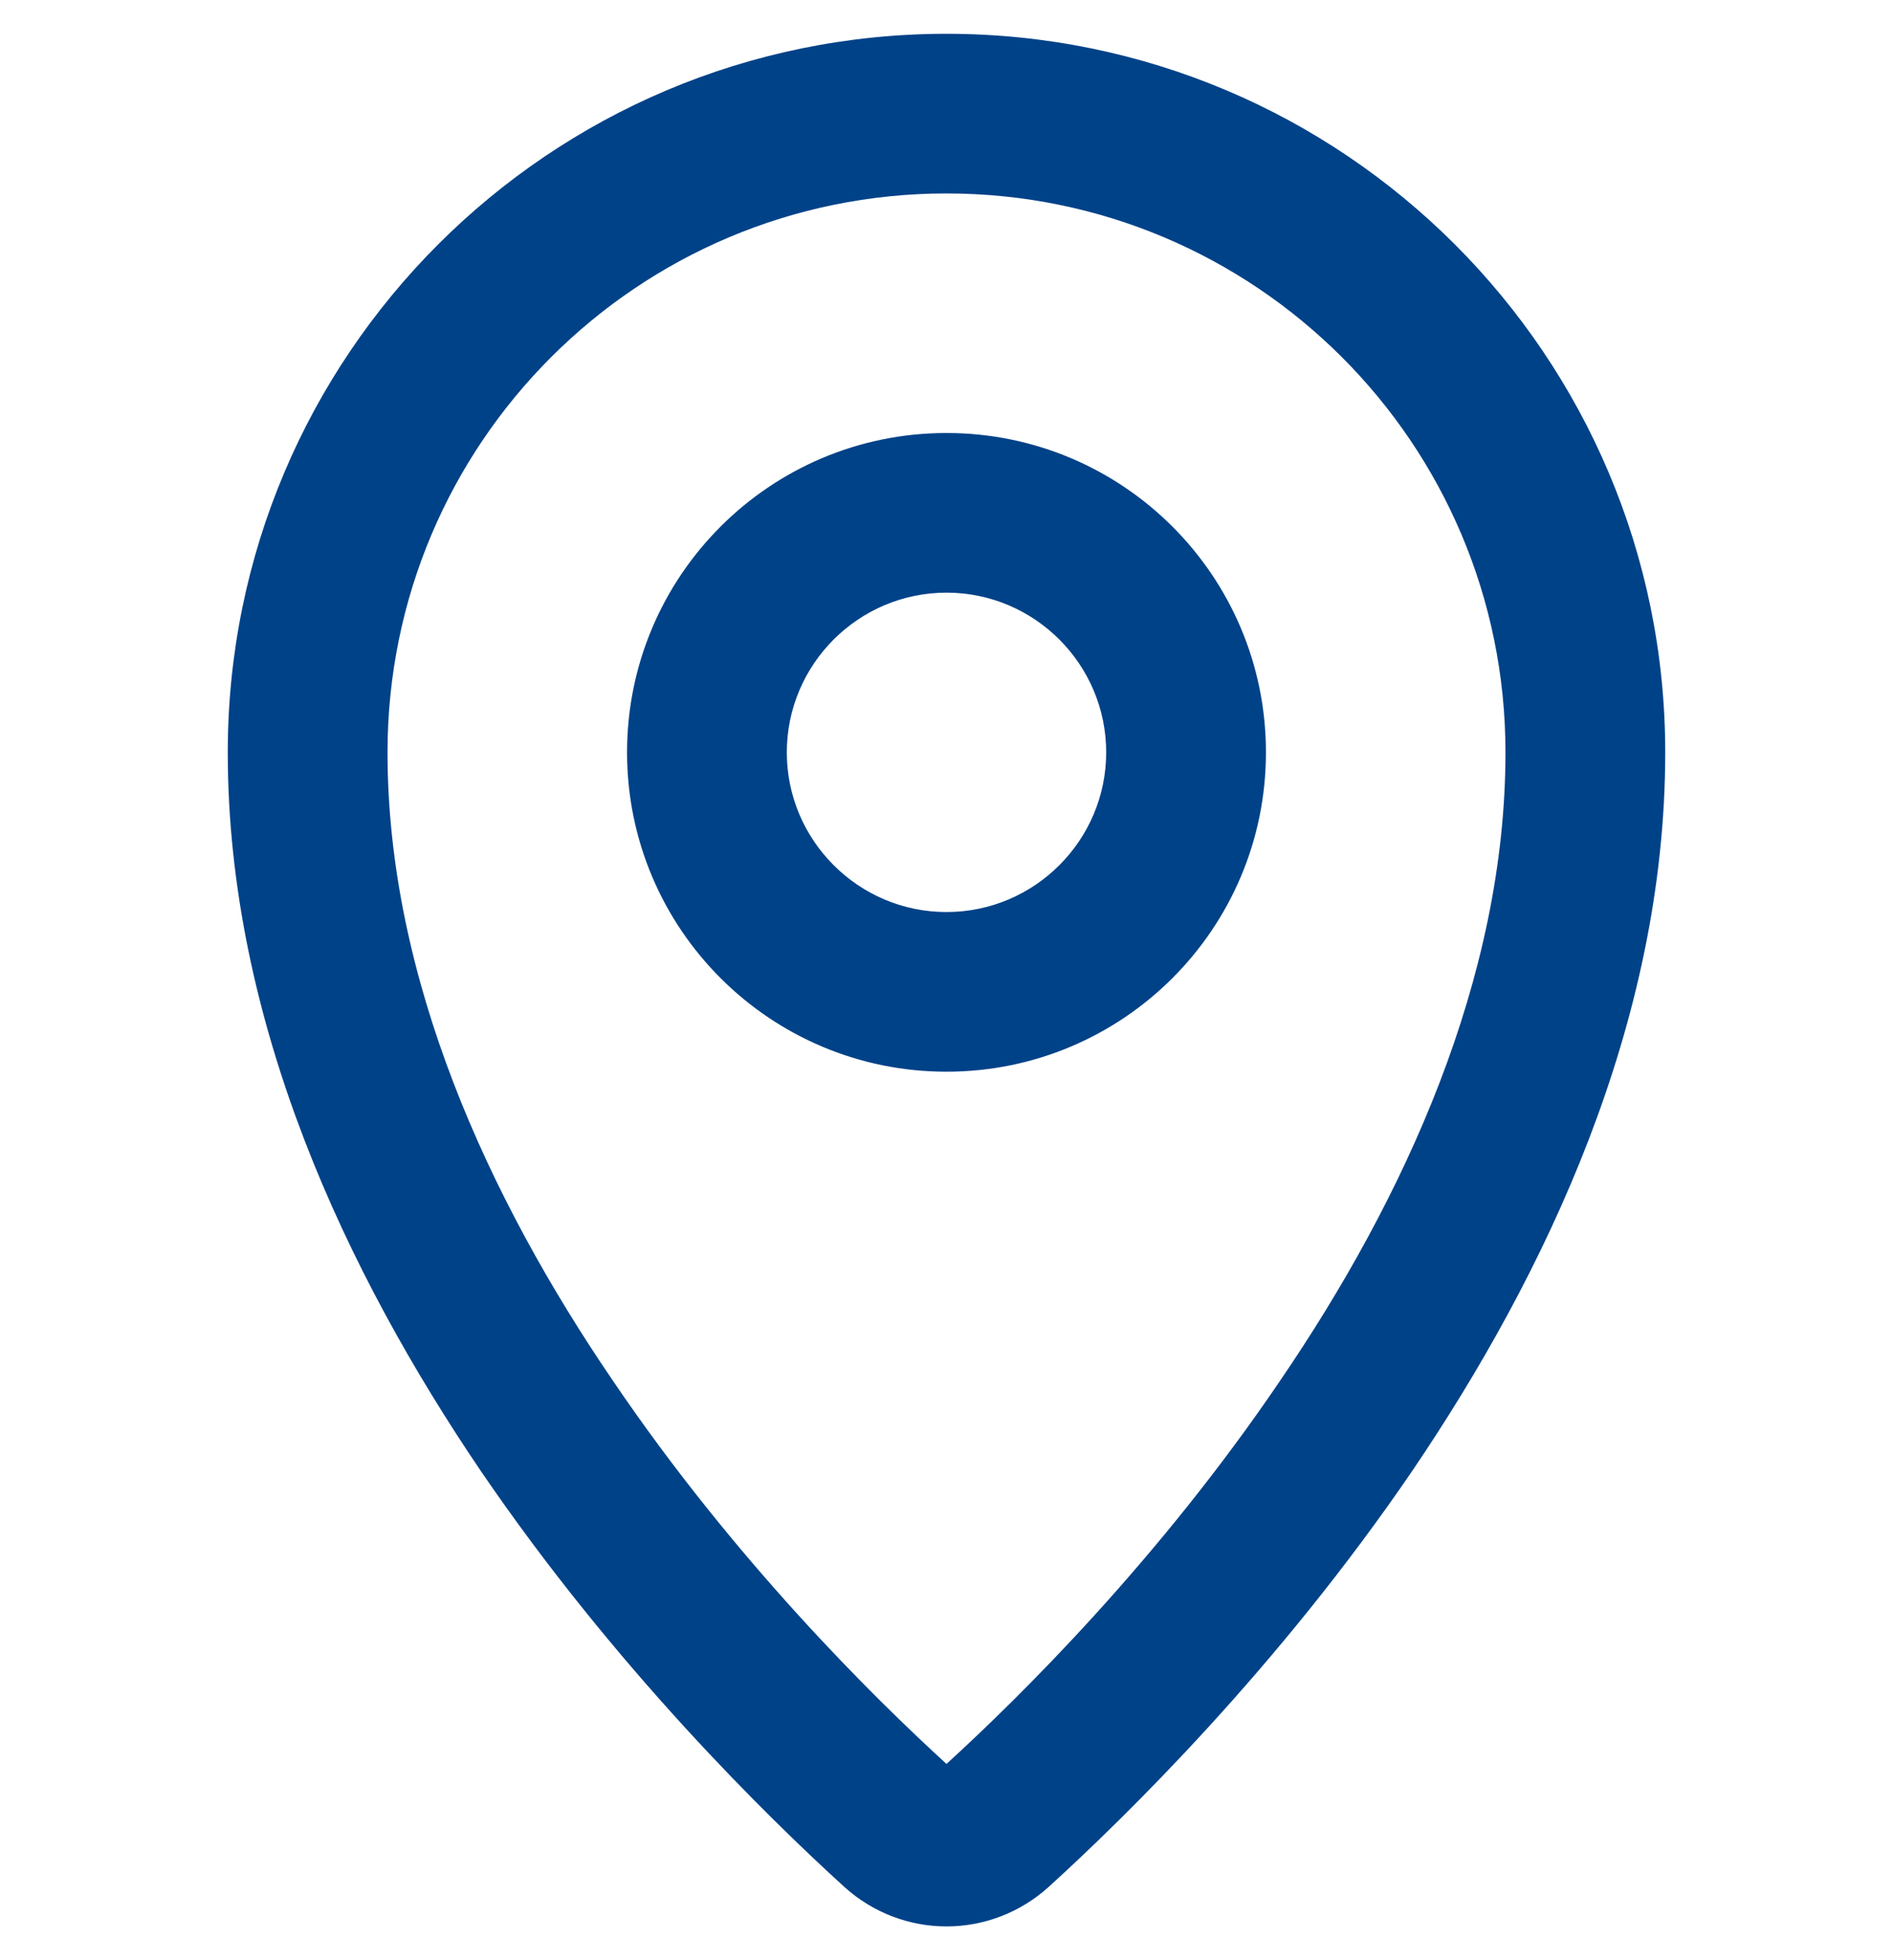 <?xml version="1.0" encoding="UTF-8"?>
<svg xmlns="http://www.w3.org/2000/svg" width="28" height="29" viewBox="0 0 28 29" fill="none">
  <path fill-rule="evenodd" clip-rule="evenodd" d="M14 2.862C9.434 2.862 5.732 6.559 5.732 11.131C5.732 14.473 7.221 17.722 9.066 20.427C10.858 23.073 12.913 25.104 14 26.096C15.087 25.104 17.142 23.073 18.934 20.427C20.779 17.722 22.268 14.473 22.268 11.131C22.268 6.559 18.567 2.862 14 2.862ZM3.369 11.131C3.369 5.26 8.128 0.5 14 0.5C19.872 0.5 24.631 5.26 24.631 11.131C24.631 15.147 22.858 18.856 20.889 21.761C18.909 24.667 16.653 26.876 15.512 27.915C14.649 28.695 13.351 28.695 12.488 27.915C11.347 26.876 9.091 24.667 7.111 21.761C5.142 18.856 3.369 15.147 3.369 11.131ZM14 8.768C12.696 8.768 11.638 9.831 11.638 11.131C11.638 12.43 12.696 13.493 14 13.493C15.304 13.493 16.362 12.43 16.362 11.131C16.362 9.831 15.304 8.768 14 8.768ZM9.275 11.131C9.275 8.52 11.391 6.406 14 6.406C16.609 6.406 18.725 8.52 18.725 11.131C18.725 13.741 16.609 15.855 14 15.855C11.391 15.855 9.275 13.741 9.275 11.131Z" fill="#004288"></path>
</svg>
